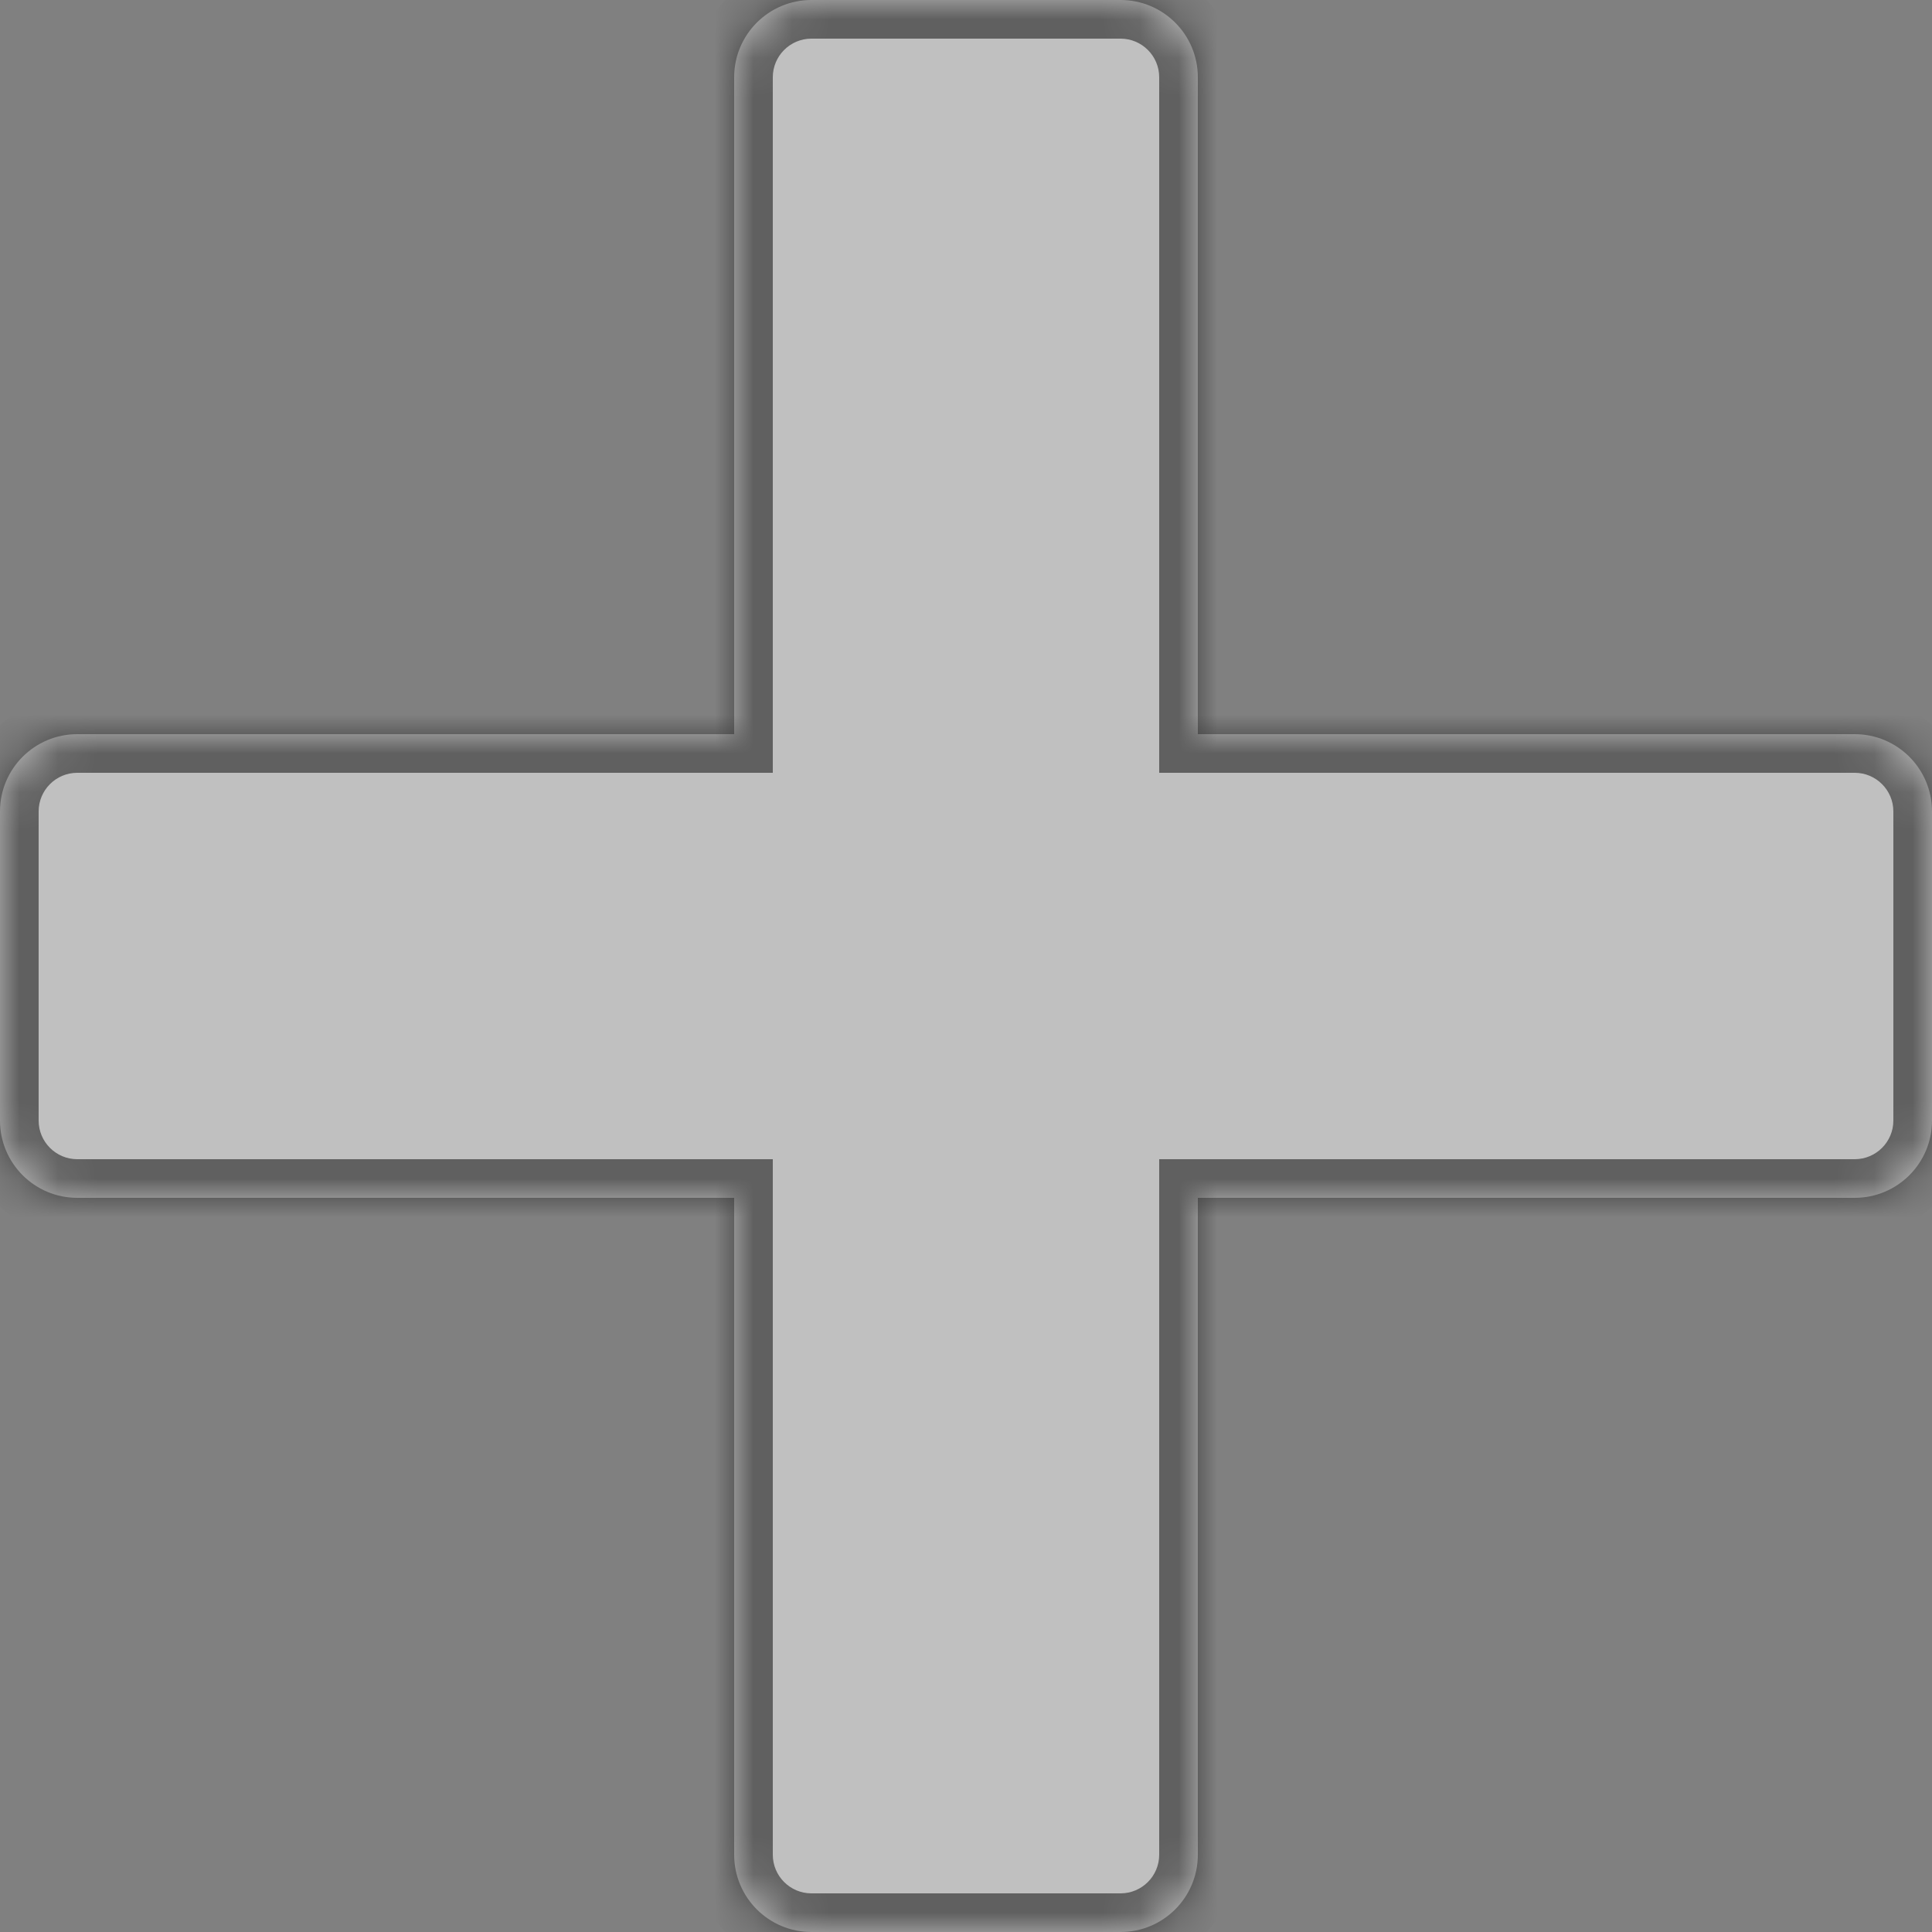 <?xml version="1.0" encoding="UTF-8"?> <svg xmlns="http://www.w3.org/2000/svg" width="50" height="50" viewBox="0 0 50 50" fill="none"><rect x="0" y="0" width="50" height="50" fill="#808080" stroke="none"/><mask id="path-1-inside-1_489_2136" fill="white"><path d="M29 0C30.105 9.65645e-08 31 0.895 31 2V19H48C49.105 19 50 19.895 50 21V29C50 30.105 49.105 31 48 31H31V48C31 49.105 30.105 50 29 50H21C19.895 50 19 49.105 19 48V31H2C0.895 31 1.1282e-07 30.105 0 29V21C4.82823e-08 19.895 0.895 19 2 19H19V2C19 0.895 19.895 -9.65645e-08 21 0H29Z"></path></mask><path d="M29 0C30.105 9.65645e-08 31 0.895 31 2V19H48C49.105 19 50 19.895 50 21V29C50 30.105 49.105 31 48 31H31V48C31 49.105 30.105 50 29 50H21C19.895 50 19 49.105 19 48V31H2C0.895 31 1.1282e-07 30.105 0 29V21C4.82823e-08 19.895 0.895 19 2 19H19V2C19 0.895 19.895 -9.65645e-08 21 0H29Z" fill="white" fill-opacity="0.5"></path><path d="M29 0V-1V0ZM31 2L30 2V2H31ZM31 19H30V20H31V19ZM48 19V18V19ZM50 21H49H50ZM50 29H51H50ZM48 31V32V31ZM31 31V30H30V31H31ZM31 48H32H31ZM29 50V49V50ZM21 50V51V50ZM19 48H18H19ZM19 31H20V30H19V31ZM2 31L2 32H2V31ZM0 29H-1H0ZM0 21H-1H0ZM2 19V20V19ZM19 19V20H20V19H19ZM19 2L18 2V2H19ZM21 0V1V0ZM29 0V1C29.552 1 30 1.448 30 2L31 2H32C32 0.343 30.657 -1 29 -1V0ZM31 2H30V19H31H32V2H31ZM31 19V20H48V19V18H31V19ZM48 19V20C48.552 20 49 20.448 49 21H50H51C51 19.343 49.657 18 48 18V19ZM50 21H49V29H50H51V21H50ZM50 29H49C49 29.552 48.552 30 48 30V31V32C49.657 32 51 30.657 51 29H50ZM48 31V30H31V31V32H48V31ZM31 31H30V48H31H32V31H31ZM31 48H30C30 48.552 29.552 49 29 49V50V51C30.657 51 32 49.657 32 48H31ZM29 50V49H21V50V51H29V50ZM21 50V49C20.448 49 20 48.552 20 48H19H18C18 49.657 19.343 51 21 51V50ZM19 48H20V31H19H18V48H19ZM19 31V30H2V31V32H19V31ZM2 31L2 30C1.448 30 1 29.552 1 29H0H-1C-1 30.657 0.343 32 2 32L2 31ZM0 29H1V21H0H-1V29H0ZM0 21H1C1 20.448 1.448 20 2 20V19V18C0.343 18 -1 19.343 -1 21H0ZM2 19V20H19V19V18H2V19ZM19 19H20V2H19H18V19H19ZM19 2H20C20 1.448 20.448 1 21 1V0V-1C19.343 -1 18 0.343 18 2L19 2ZM21 0V1H29V0V-1H21V0Z" fill="black" fill-opacity="0.5" mask="url(#path-1-inside-1_489_2136)"></path></svg> 